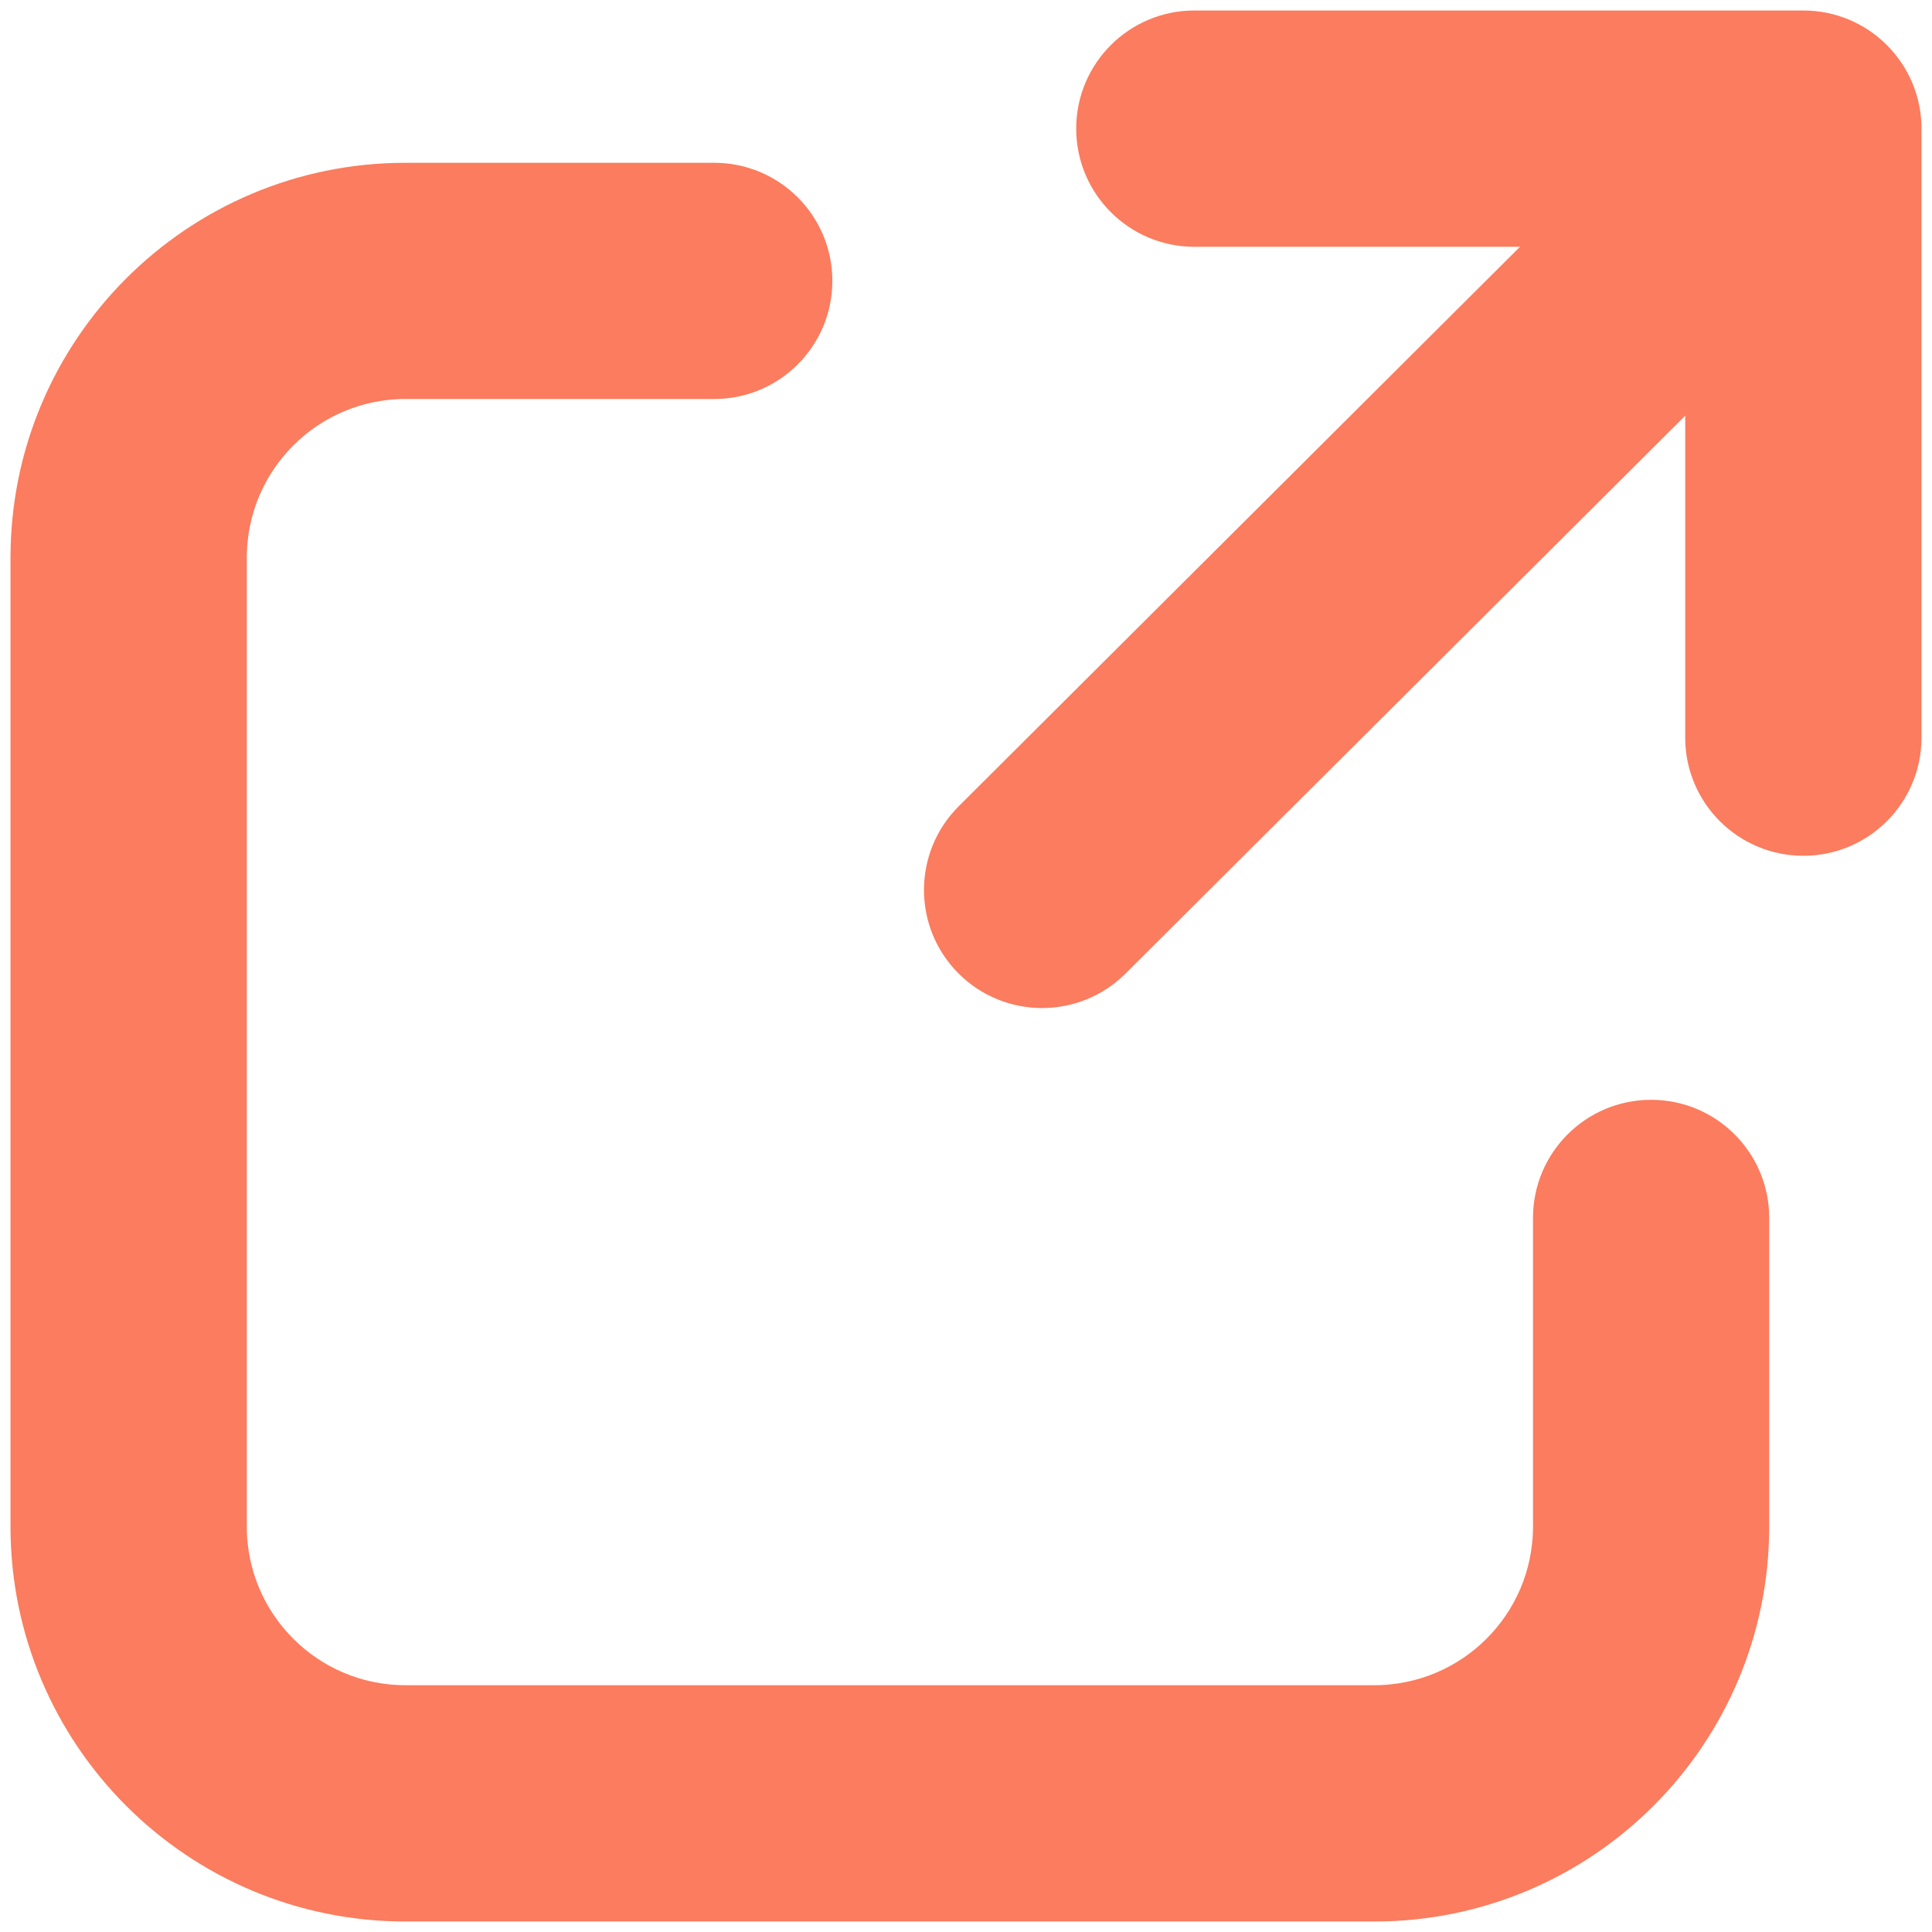 <svg width="23" height="23" viewBox="0 0 23 23" fill="none" xmlns="http://www.w3.org/2000/svg">
<path d="M8.503 2.188C9.141 2.188 9.659 2.705 9.659 3.344C9.659 3.982 9.141 4.5 8.503 4.5H4.827C3.646 4.5 2.688 5.458 2.688 6.64V18.173C2.688 19.355 3.646 20.312 4.827 20.312H16.36C17.542 20.312 18.5 19.355 18.5 18.173V14.499C18.5 13.86 19.018 13.343 19.656 13.343C20.295 13.343 20.812 13.86 20.812 14.499V18.173C20.812 20.632 18.819 22.625 16.36 22.625H4.827C2.369 22.625 0.375 20.632 0.375 18.173V6.64C0.375 4.18 2.369 2.188 4.827 2.188H8.503Z" fill="#FB7C5E" stroke="#FB7C5E" stroke-width="0.5"/>
<path d="M21.469 0.375C22.107 0.375 22.625 0.893 22.625 1.531V8.781C22.625 9.42 22.107 9.938 21.469 9.938C20.83 9.938 20.312 9.42 20.312 8.781V2.688H14.219C13.58 2.688 13.062 2.17 13.062 1.531C13.062 0.893 13.58 0.375 14.219 0.375H21.469Z" fill="#FB7C5E" stroke="#FB7C5E" stroke-width="0.5"/>
<path d="M19.991 1.401C20.444 0.951 21.175 0.952 21.626 1.404C22.077 1.857 22.075 2.589 21.623 3.04L13.223 11.413C12.77 11.864 12.038 11.863 11.587 11.411C11.136 10.959 11.138 10.226 11.59 9.775L19.991 1.401Z" fill="#FB7C5E" stroke="#FB7C5E" stroke-width="0.5"/>
</svg>
